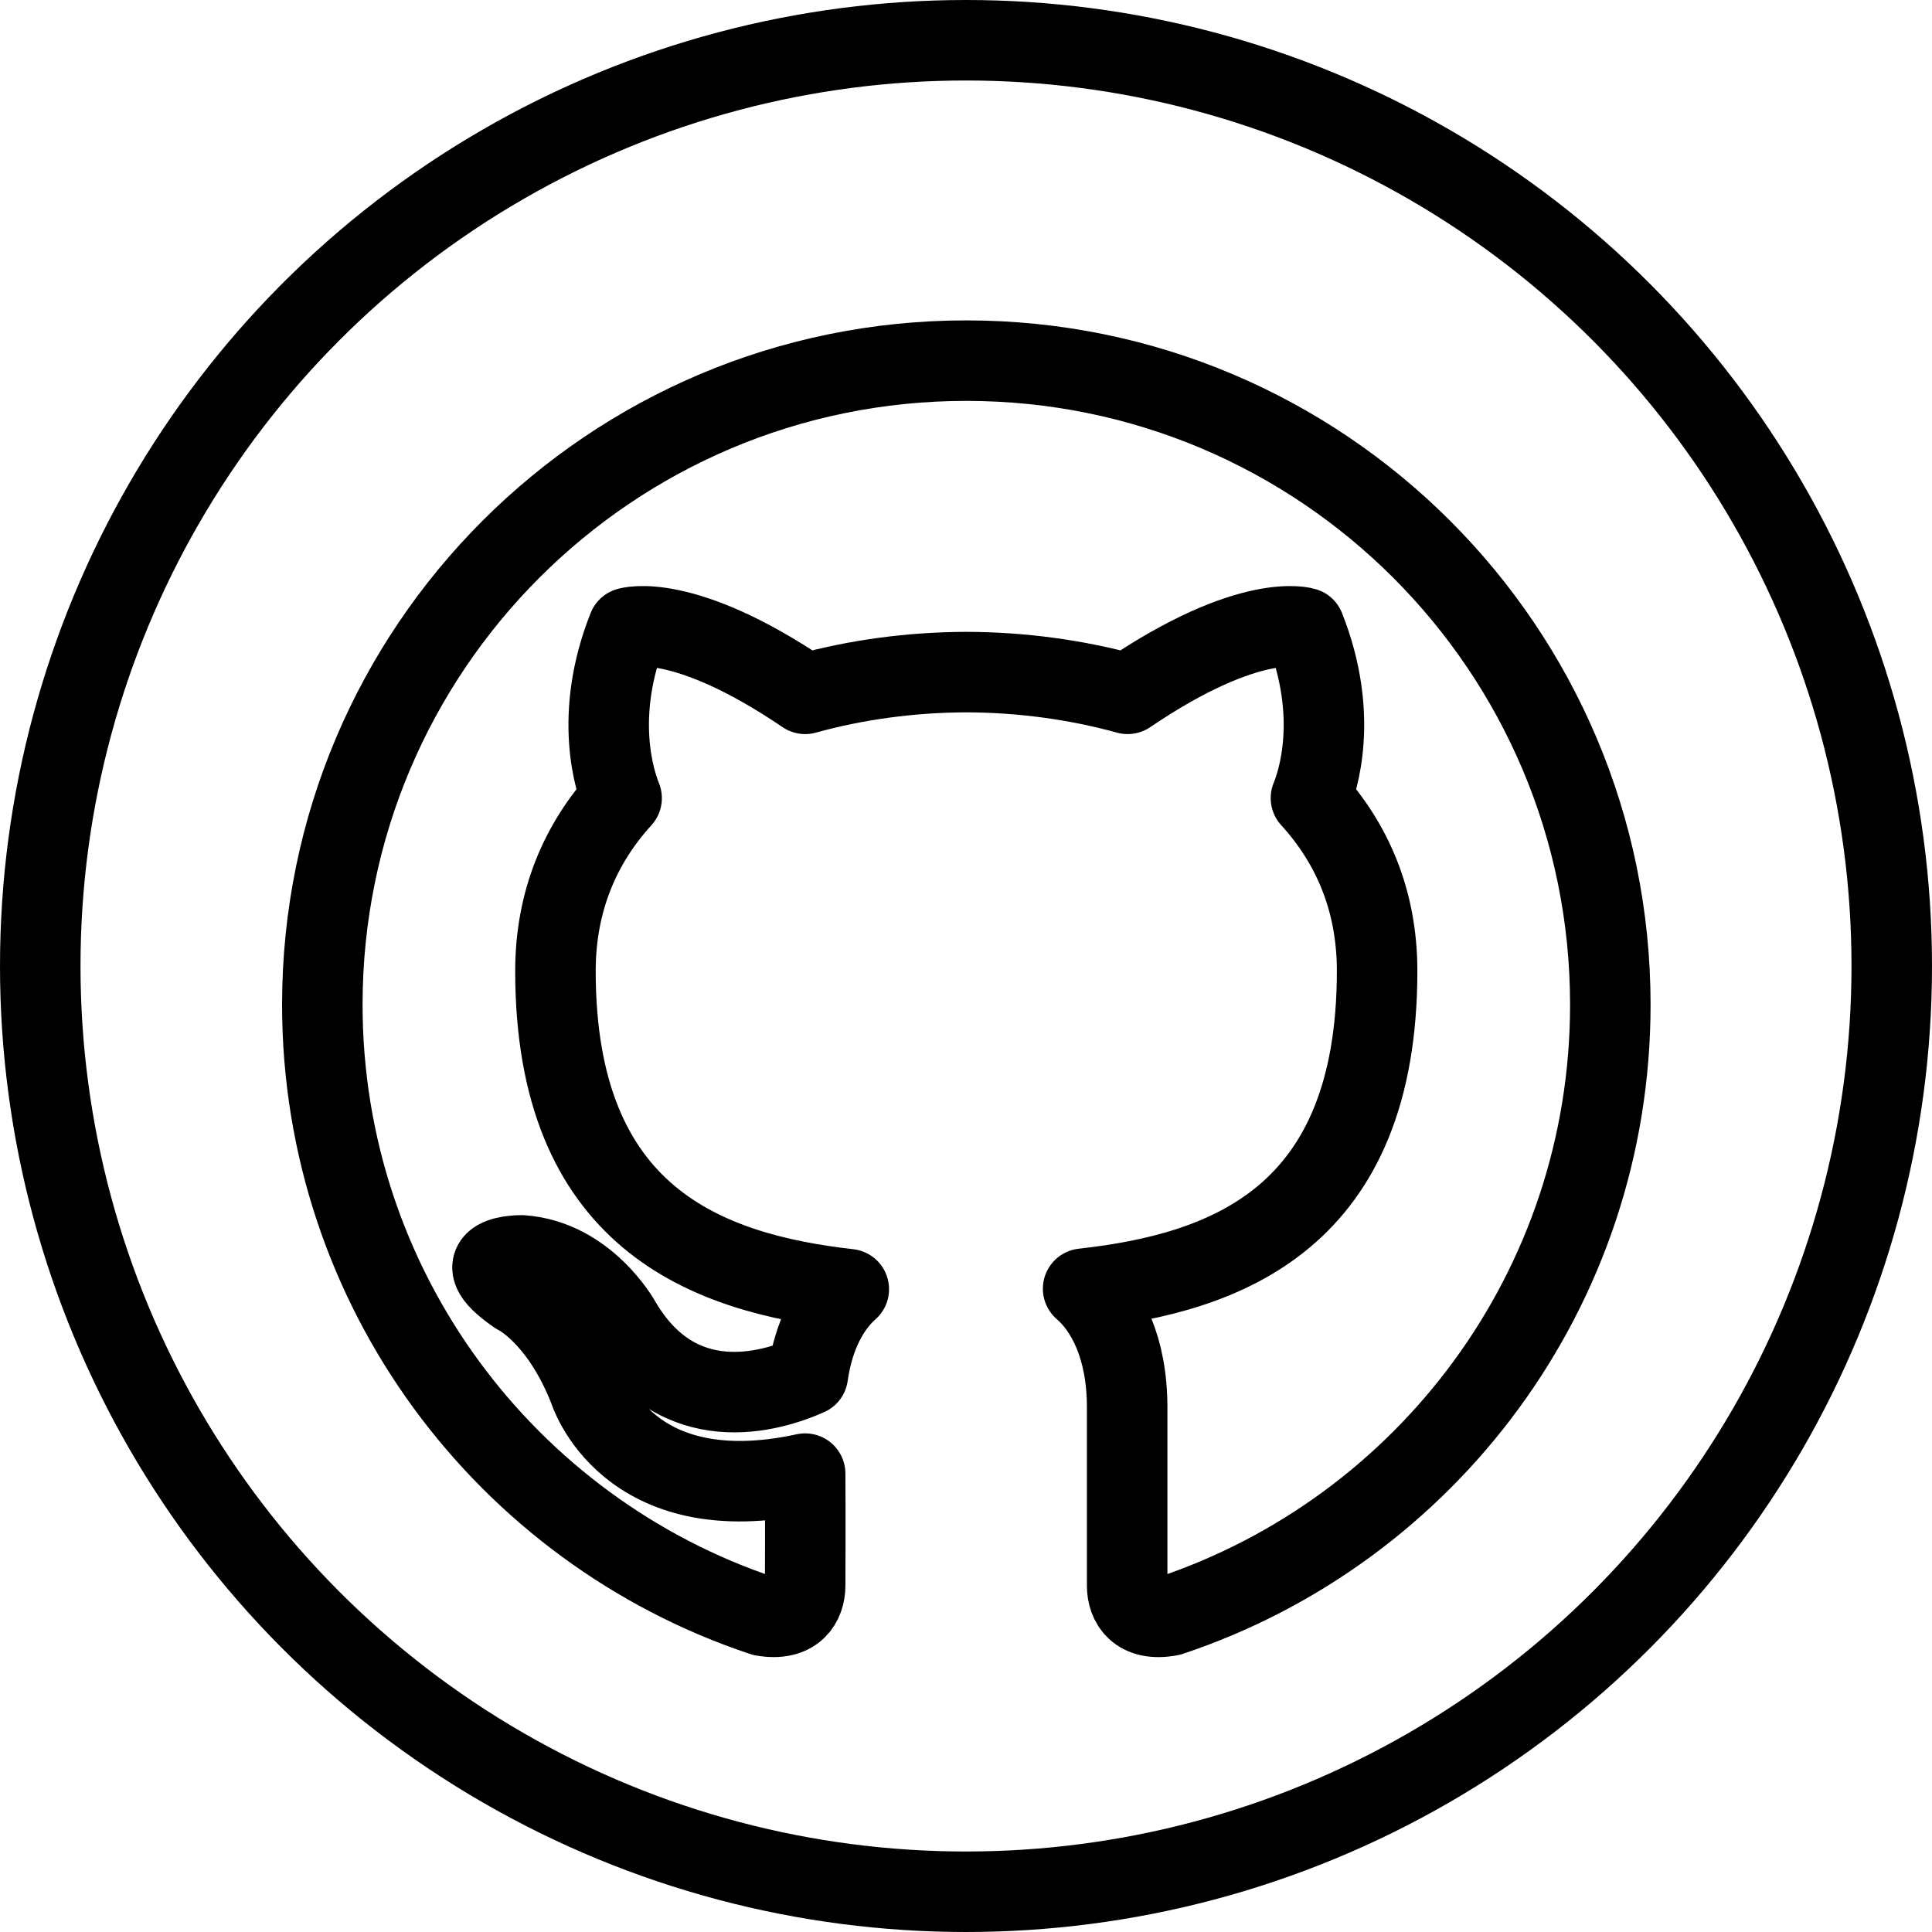 <?xml version="1.0" encoding="utf-8"?>
<!-- Generator: Adobe Illustrator 16.0.3, SVG Export Plug-In . SVG Version: 6.00 Build 0)  -->
<!DOCTYPE svg PUBLIC "-//W3C//DTD SVG 1.1//EN" "http://www.w3.org/Graphics/SVG/1.1/DTD/svg11.dtd">
<svg version="1.1" xmlns="http://www.w3.org/2000/svg" xmlns:xlink="http://www.w3.org/1999/xlink" x="0px" y="0px" width="24px"
	 height="24px" viewBox="0 0 24 24" enable-background="new 0 0 24 24" xml:space="preserve">
<g id="Outline_Icons">
	<g>
		
			<circle fill="none" stroke="#000000" stroke-linecap="round" stroke-linejoin="round" stroke-miterlimit="10" cx="12" cy="12" r="11.5"/>
		<path fill="none" stroke="#000000" stroke-linejoin="round" stroke-miterlimit="10" d="M12.004,4.48c-4.418,0-8,3.581-8,8
			c0,3.534,2.291,6.533,5.471,7.592c0.4,0.071,0.527-0.164,0.527-0.376c0-0.19,0.004-0.722,0-1.39
			c-2.226,0.483-2.687-1.053-2.687-1.053c-0.364-0.924-0.888-1.172-0.888-1.172c-0.727-0.496,0.055-0.486,0.055-0.486
			c0.803,0.057,1.226,0.824,1.226,0.824c0.714,1.223,1.872,0.869,2.327,0.666c0.073-0.518,0.28-0.869,0.509-1.07
			C8.768,15.814,6.9,15.127,6.9,12.062c0-0.874,0.312-1.587,0.822-2.147C7.641,9.715,7.365,8.899,7.802,7.799
			c0,0,0.672-0.217,2.2,0.82c0.638-0.177,1.322-0.268,2.002-0.27c0.68,0.002,1.364,0.093,2.004,0.27
			c1.527-1.036,2.198-0.82,2.198-0.82c0.437,1.101,0.161,1.916,0.079,2.115c0.512,0.561,0.822,1.273,0.822,2.147
			c0,3.073-1.87,3.75-3.652,3.948c0.287,0.247,0.547,0.727,0.547,1.473c0,1,0,1.952,0,2.217c0,0.213,0.13,0.449,0.535,0.371
			c3.178-1.06,5.467-4.056,5.467-7.59C20.004,8.062,16.422,4.48,12.004,4.48z"/>
	</g>
</g>
<g id="Frames-24px">
	<rect fill="none" width="24" height="24"/>
</g>
</svg>
